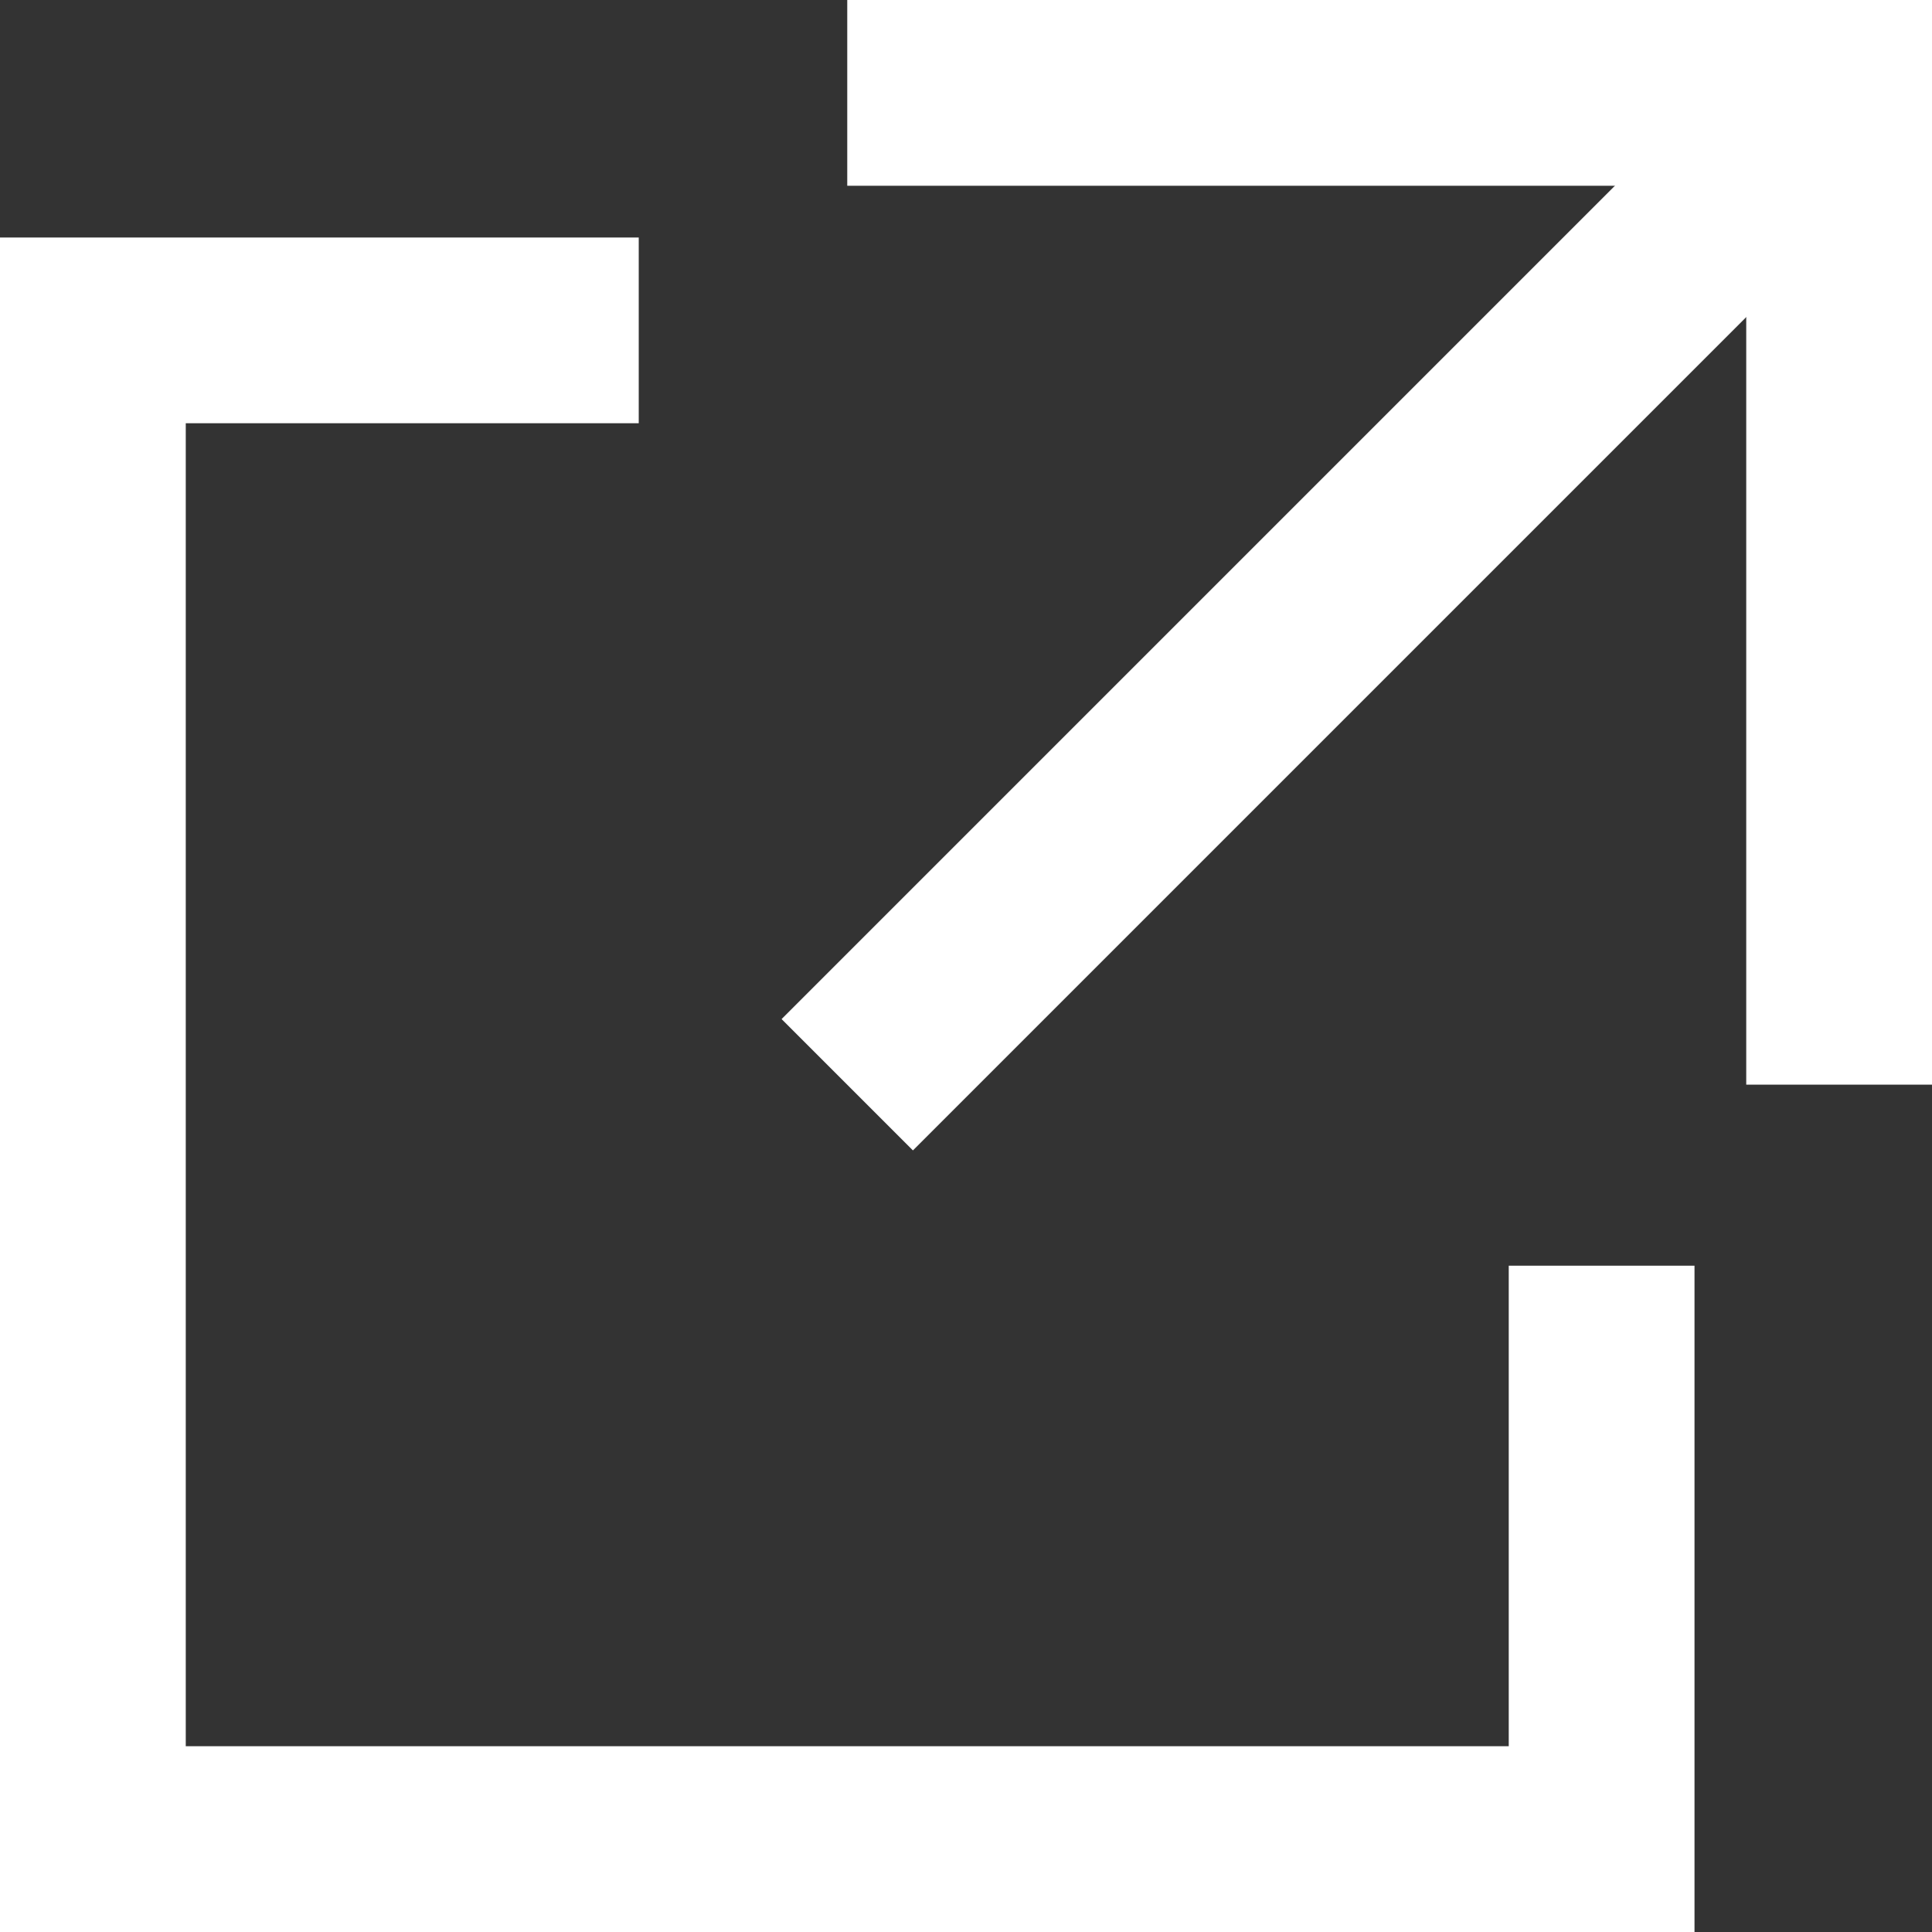 <svg xmlns="http://www.w3.org/2000/svg" width="20.801" height="20.801" viewBox="0 0 20.801 20.801"><rect x="0" y="0" width="20.801" height="20.801" fill="#333333" stroke="none"/><defs><style>.a{fill:#fff;}</style></defs><g transform="translate(-363.999 -583)"><g transform="translate(364.999 584)"><path class="a" d="M1103.223,283.084h-18.244V264.84h6.877v2h-4.877v14.244h14.244V275.91h2Z" transform="translate(-1085.979 -263.283)"/><g transform="translate(8.122)"><path class="a" d="M1104.235,274.448h-2V264.77h-9.679v-2h11.679Z" transform="translate(-1092.556 -263.77)"/><path class="a" d="M.707,11.386-.707,9.972,9.972-.707,11.386.707Z"/></g></g></g></svg>